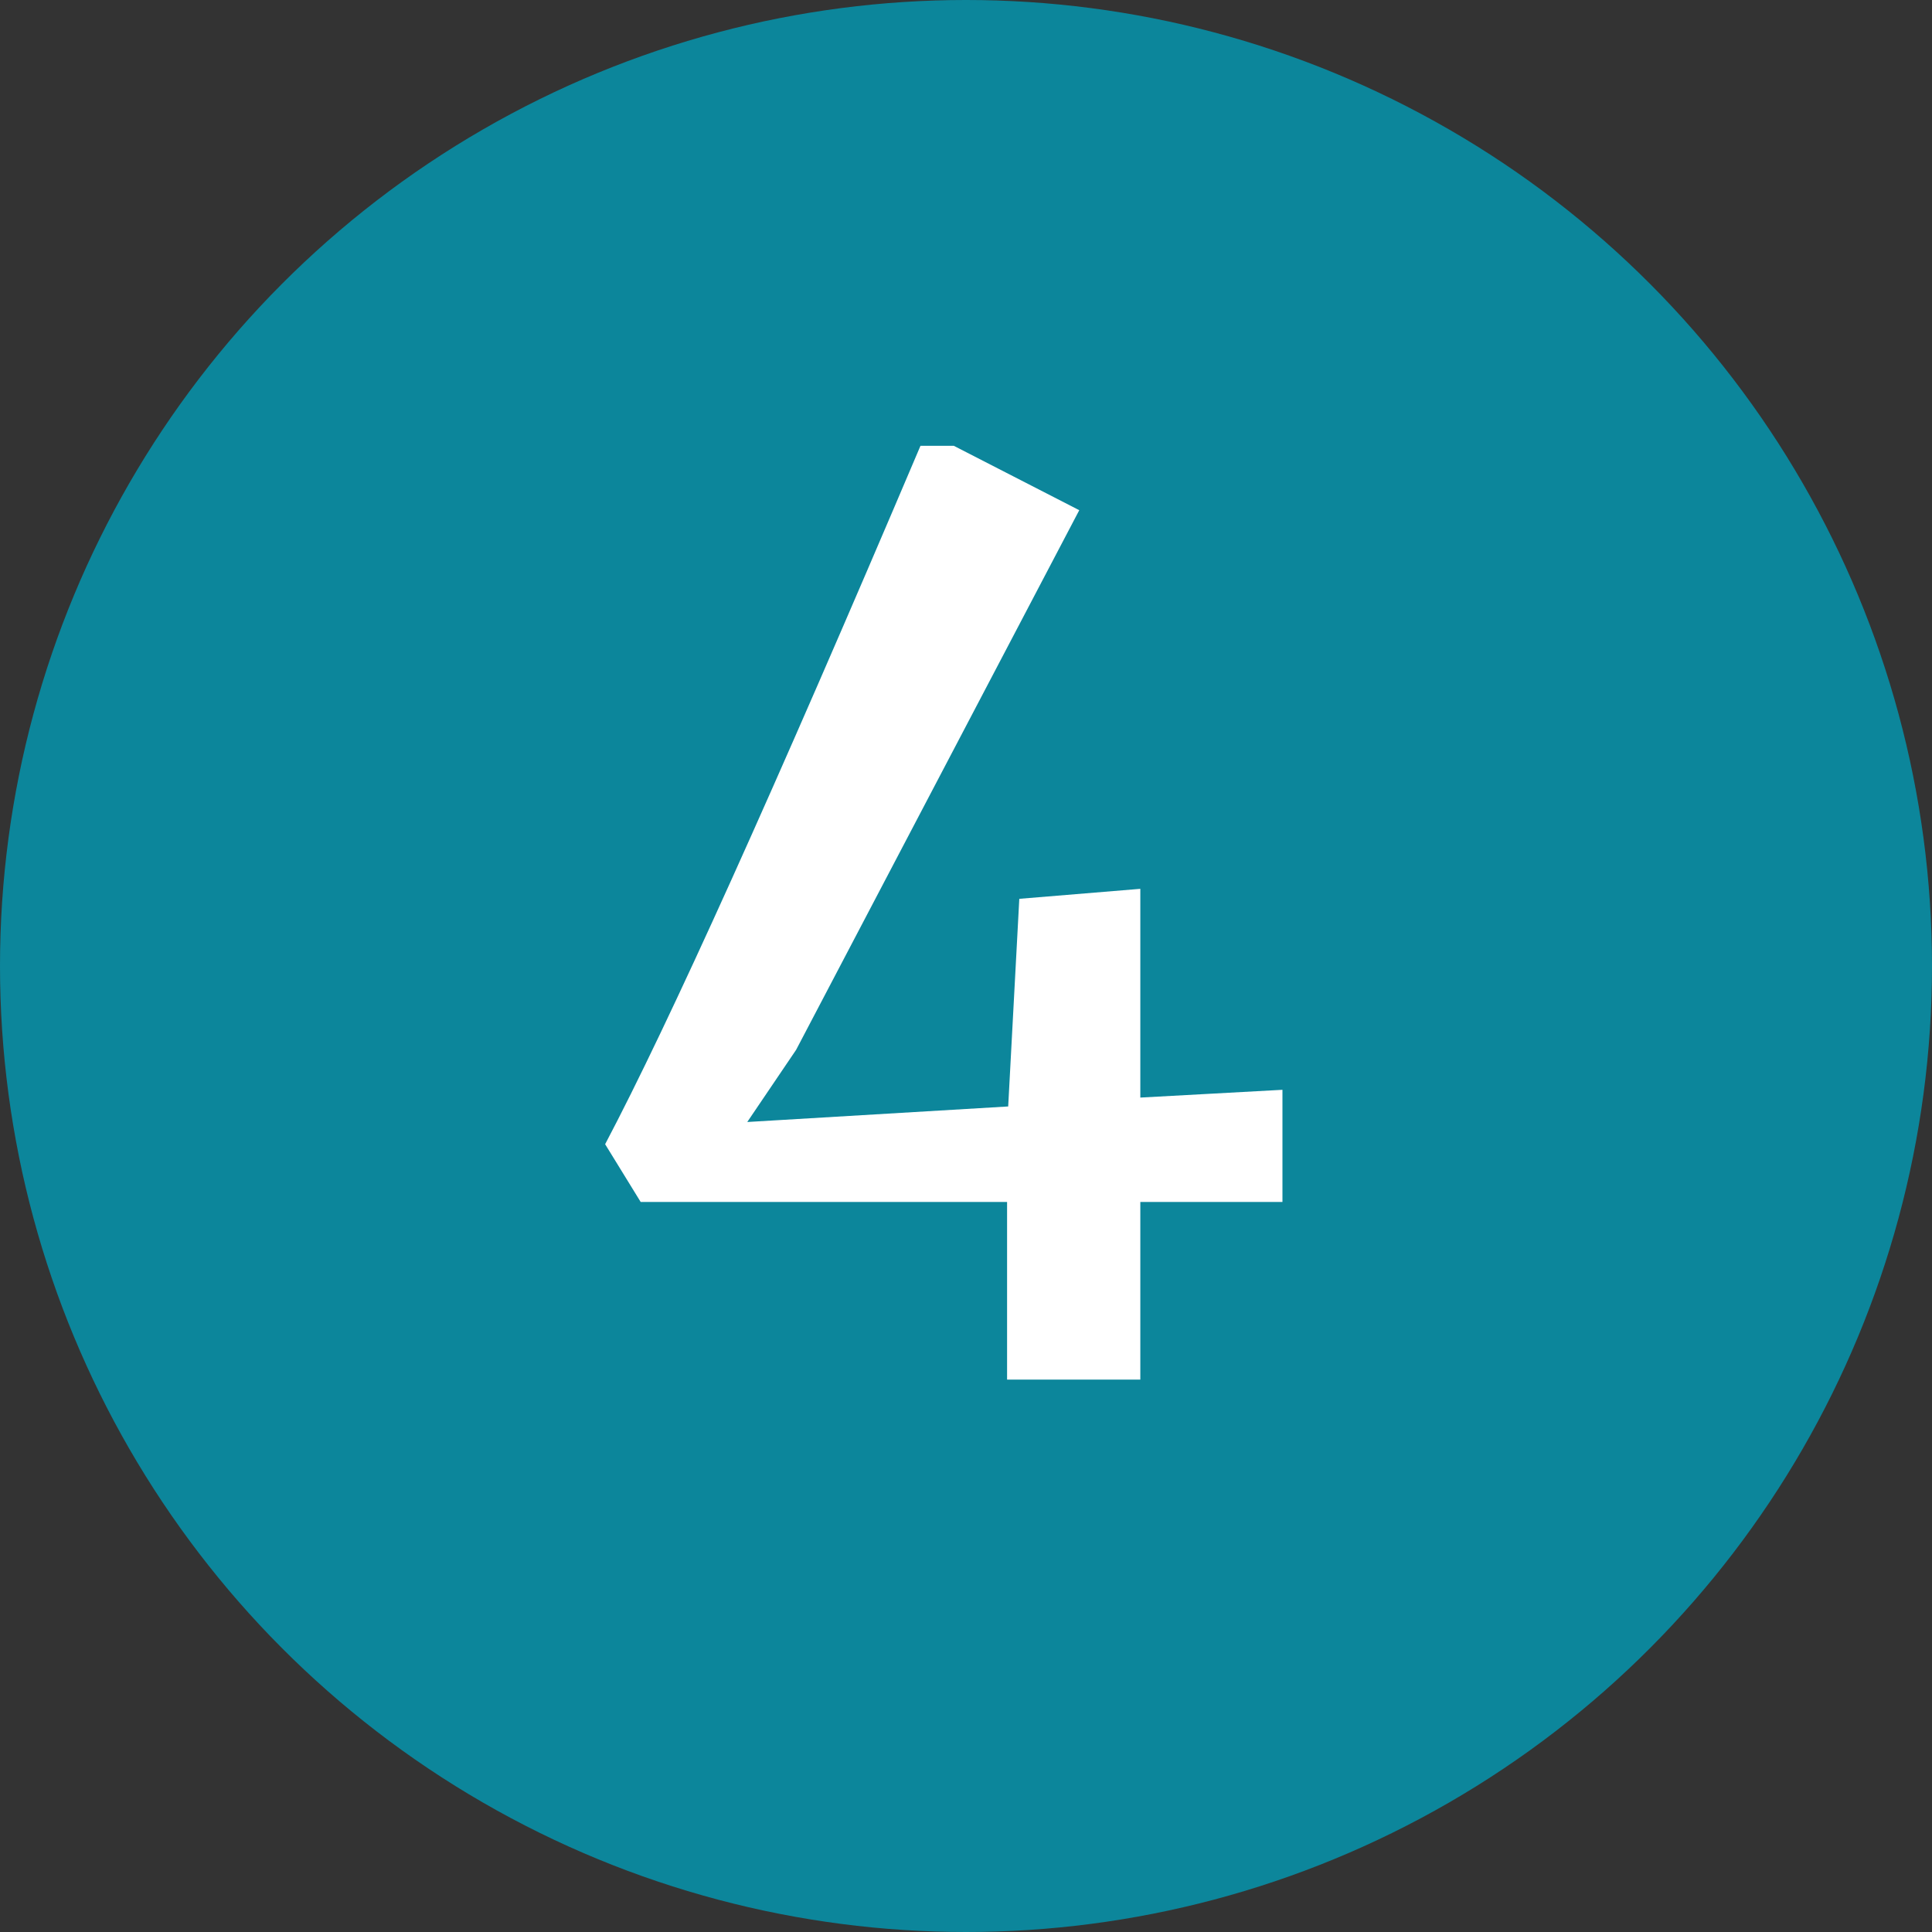 <svg xmlns="http://www.w3.org/2000/svg" width="696" height="696" viewBox="0 0 696 696" fill="none"><rect x="0" y="0" width="696" height="696" fill="#333333" stroke="none"/><circle cx="348" cy="348" r="348" fill="#0C869B"></circle><path d="M362.8 433H230.8L218 412.2C240.933 368.733 278.8 284.867 331.6 160.6H343.6L388.8 183.8L286.8 378.2L269.2 404.2L363.2 398.6L367.2 323.8L410.8 320.2V395.4L462 392.6V433H410.8V497H362.8V433Z" fill="white"></path></svg>